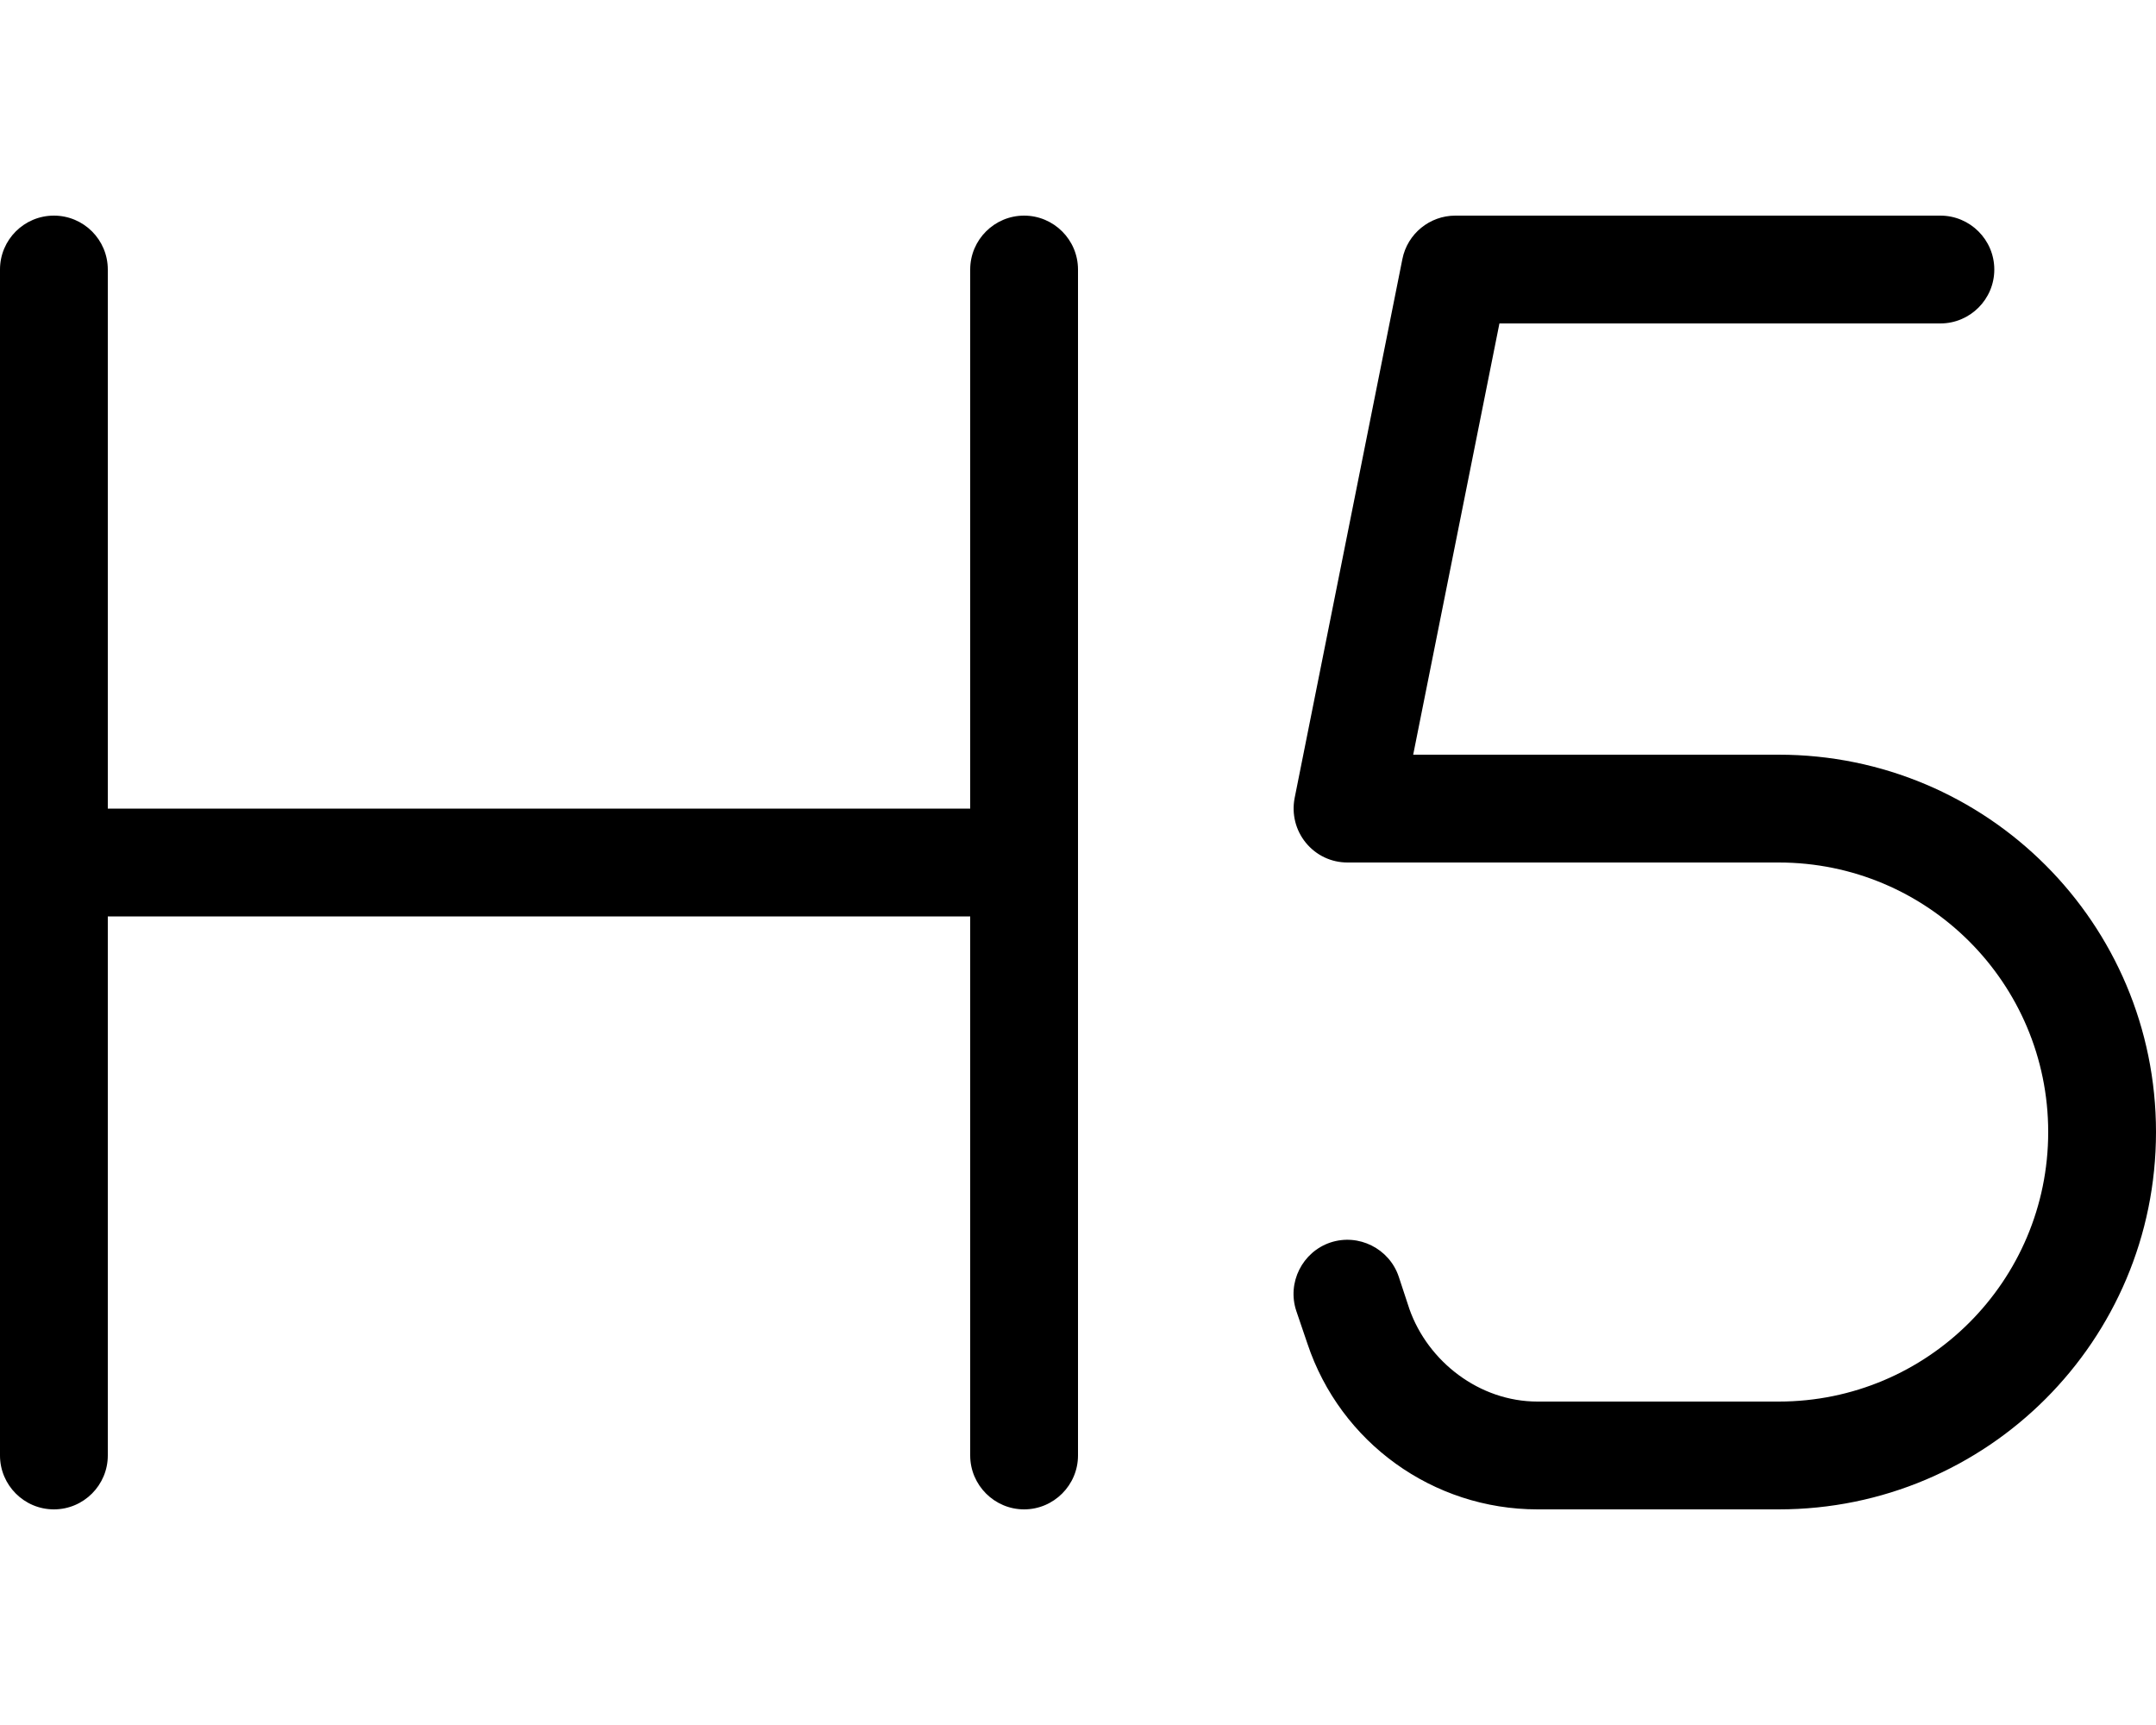 <svg xmlns="http://www.w3.org/2000/svg" viewBox="0 0 640 512"><!--! Font Awesome Pro 6.1.2 by @fontawesome - https://fontawesome.com License - https://fontawesome.com/license (Commercial License) Copyright 2022 Fonticons, Inc. --><path d="M32 240H288V80C288 71.16 295.2 64 304 64C312.8 64 320 71.16 320 80V432C320 440.8 312.8 448 304 448C295.2 448 288 440.8 288 432V272H32V432C32 440.8 24.84 448 16 448C7.164 448 0 440.8 0 432V80C0 71.16 7.164 64 16 64C24.84 64 32 71.16 32 80V240zM576 64C584.8 64 592 71.16 592 80C592 88.84 584.8 96 576 96H445.1L419.5 224H528C589.9 224 640 274.1 640 336C640 397.9 589.9 448 528 448H456.4C425.4 448 397.9 428.2 388.1 398.8L384.8 389.1C382 380.7 386.6 371.6 394.9 368.8C403.3 366 412.4 370.6 415.2 378.9L418.4 388.6C423.9 404.1 439.1 416 456.4 416H528C572.2 416 608 380.2 608 336C608 291.8 572.2 256 528 256H400C395.2 256 390.7 253.9 387.6 250.1C384.6 246.4 383.4 241.6 384.3 236.9L416.3 76.86C417.8 69.38 424.4 64 432 64L576 64z"/></svg>